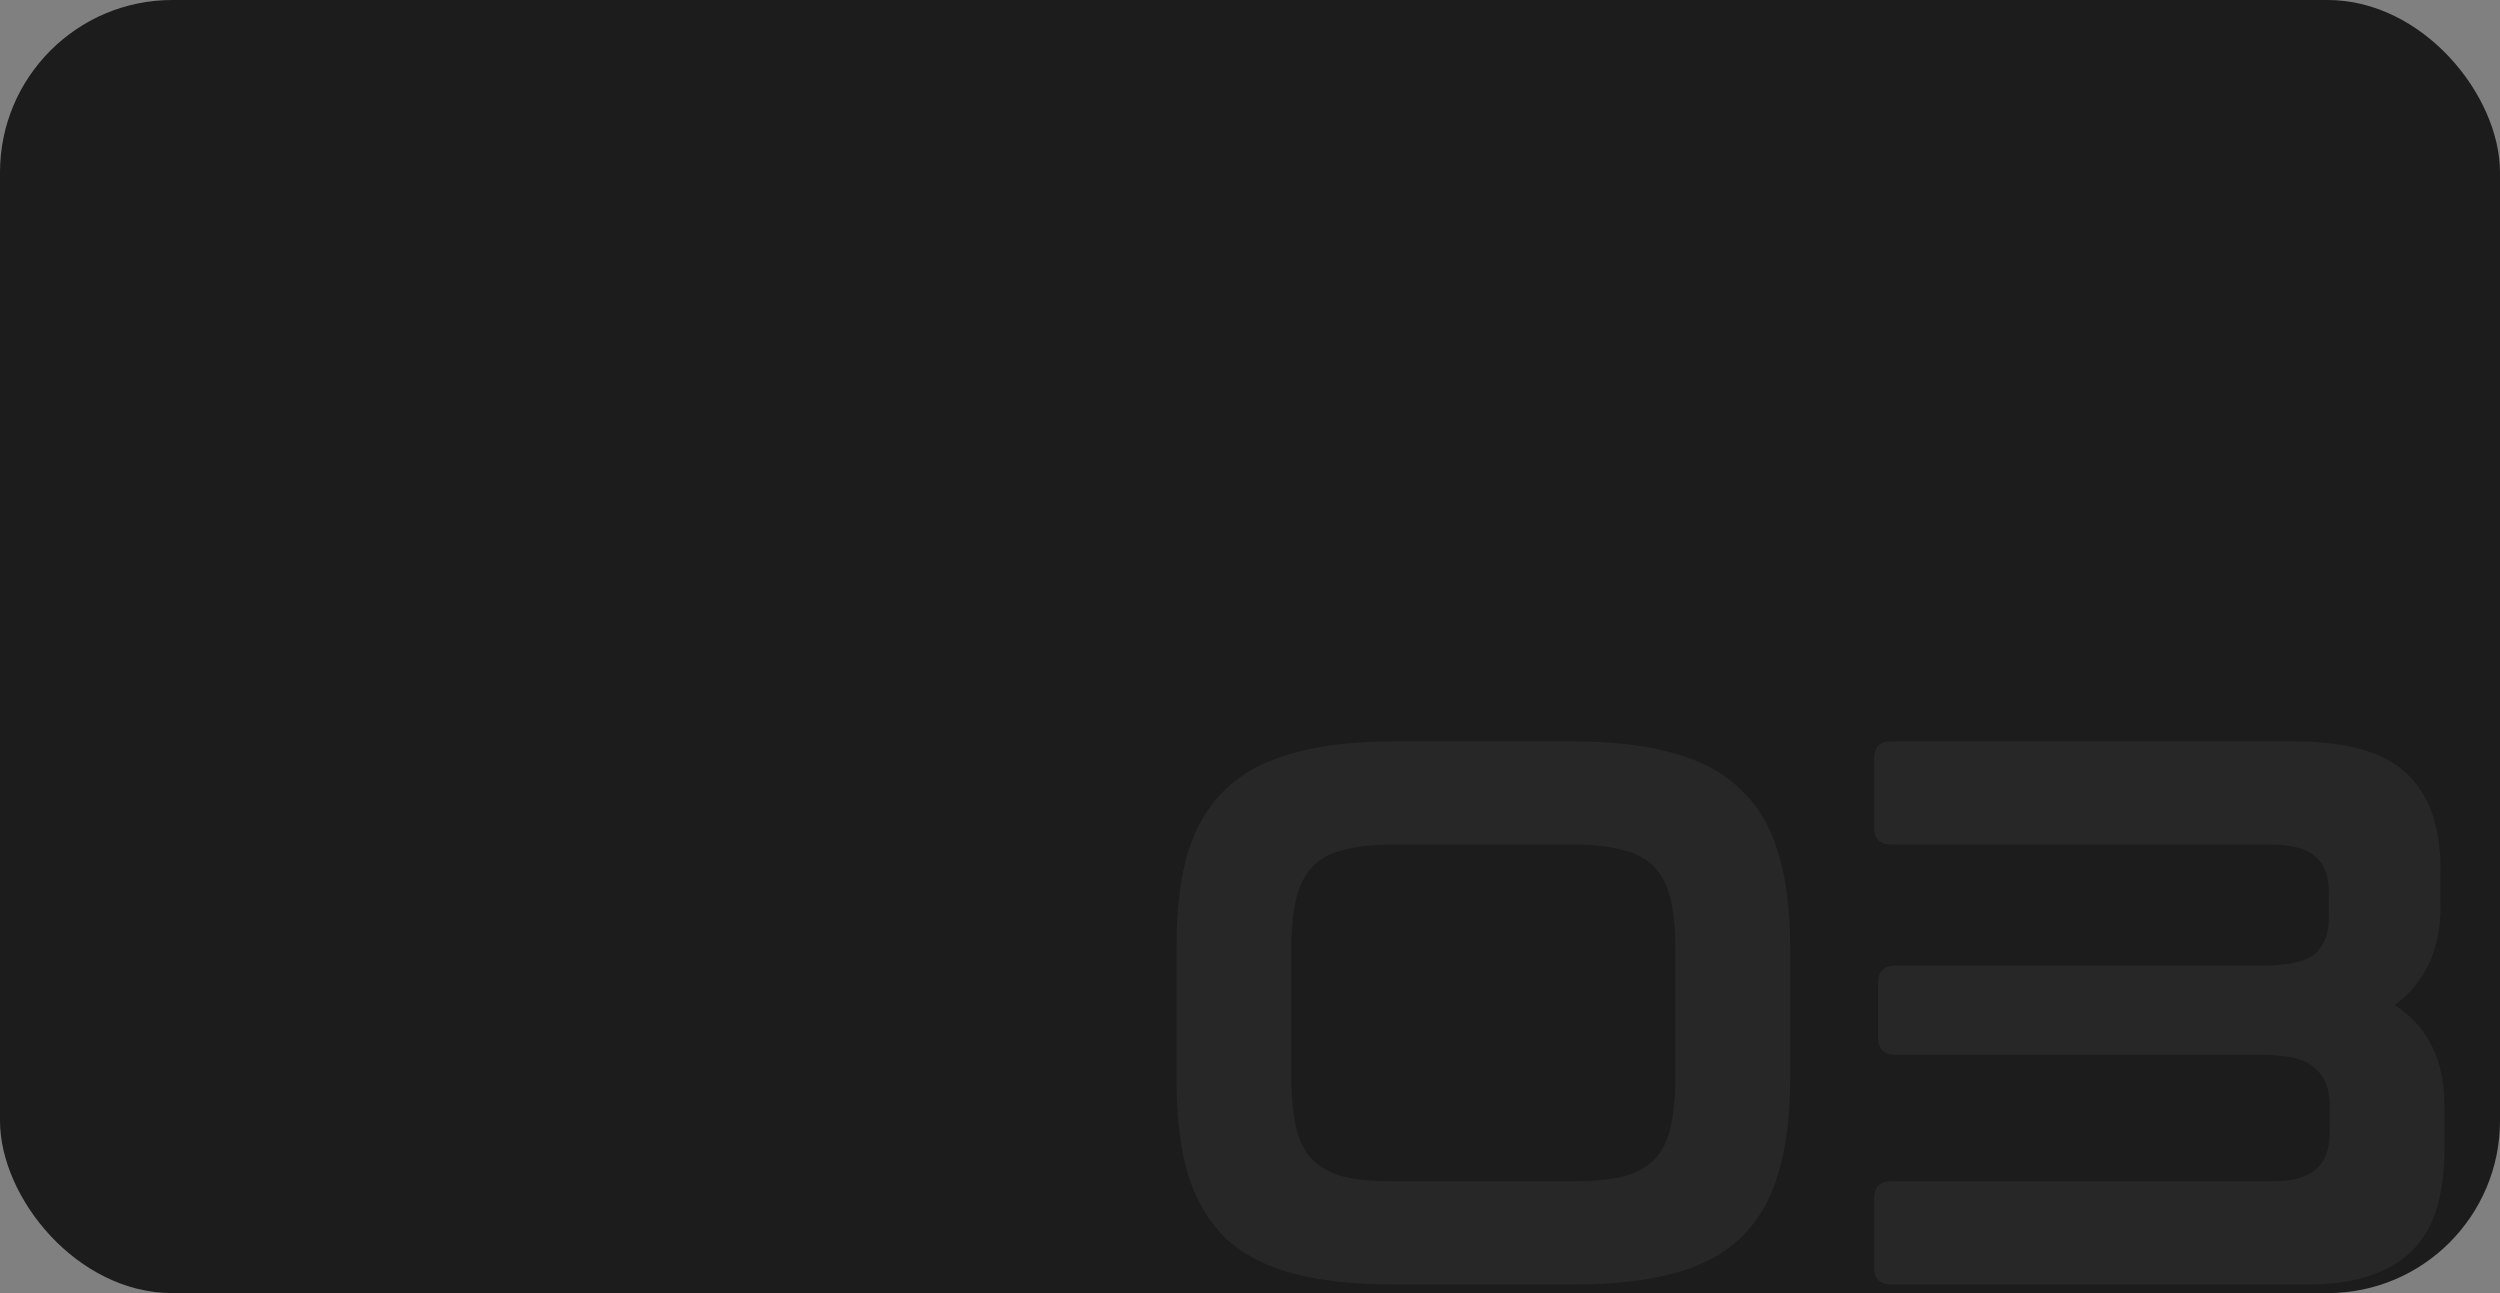 <?xml version="1.0" encoding="UTF-8"?> <svg xmlns="http://www.w3.org/2000/svg" width="290" height="150" viewBox="0 0 290 150" fill="none"><rect x="0" y="0" width="290" height="150" fill="#808080" stroke="none"/><g clip-path="url(#clip0_2761_2531)"><rect width="290" height="150" rx="20" fill="#1C1C1C"></rect><path opacity="0.05" d="M182.46 86C187.02 86 190.89 86.45 194.07 87.35C197.25 88.19 199.83 89.57 201.81 91.49C203.85 93.35 205.32 95.78 206.22 98.78C207.18 101.78 207.66 105.44 207.66 109.76V125.24C207.66 129.56 207.18 133.25 206.22 136.31C205.32 139.31 203.85 141.77 201.81 143.69C199.83 145.55 197.25 146.9 194.07 147.74C190.89 148.58 187.02 149 182.46 149H161.67C157.11 149 153.24 148.58 150.06 147.74C146.88 146.9 144.27 145.55 142.23 143.69C140.25 141.77 138.78 139.31 137.82 136.31C136.92 133.25 136.47 129.56 136.47 125.24V109.76C136.47 105.44 136.92 101.78 137.82 98.78C138.78 95.78 140.25 93.35 142.23 91.49C144.27 89.57 146.88 88.19 150.06 87.35C153.24 86.45 157.11 86 161.67 86H182.46ZM149.79 124.7C149.79 127.1 149.97 129.11 150.33 130.73C150.69 132.29 151.32 133.55 152.22 134.51C153.12 135.41 154.32 136.07 155.82 136.49C157.38 136.85 159.33 137.03 161.67 137.03H182.46C184.8 137.03 186.72 136.85 188.22 136.49C189.78 136.07 191.01 135.41 191.91 134.51C192.81 133.55 193.44 132.29 193.8 130.73C194.16 129.11 194.34 127.1 194.34 124.7V110.3C194.34 107.9 194.16 105.92 193.8 104.36C193.44 102.8 192.81 101.54 191.91 100.58C191.01 99.62 189.78 98.96 188.22 98.6C186.72 98.18 184.8 97.97 182.46 97.97H161.67C159.33 97.97 157.38 98.18 155.82 98.6C154.32 98.96 153.12 99.62 152.22 100.58C151.32 101.54 150.69 102.8 150.33 104.36C149.97 105.92 149.79 107.9 149.79 110.3V124.7ZM266 86C272.18 86 276.56 87.23 279.14 89.69C281.78 92.15 283.1 95.87 283.1 100.85V105.17C283.1 110.15 281.33 113.96 277.79 116.6C281.63 119.06 283.55 122.93 283.55 128.21V133.43C283.55 135.83 283.28 137.99 282.74 139.91C282.2 141.83 281.3 143.48 280.04 144.86C278.78 146.18 277.13 147.2 275.09 147.92C273.05 148.64 270.56 149 267.62 149H219.38C218.06 149 217.4 148.34 217.4 147.02V139.01C217.4 137.69 218.06 137.03 219.38 137.03H263.57C265.91 137.03 267.59 136.58 268.61 135.68C269.69 134.78 270.23 133.37 270.23 131.45V128.12C270.23 126.26 269.66 124.85 268.52 123.89C267.44 122.87 265.4 122.36 262.4 122.36H219.92C218.54 122.36 217.85 121.7 217.85 120.38V113.99C217.85 112.67 218.54 112.01 219.92 112.01H262.4C265.4 112.01 267.44 111.56 268.52 110.66C269.6 109.7 270.14 108.35 270.14 106.61V103.46C270.14 101.54 269.6 100.16 268.52 99.32C267.5 98.42 265.79 97.97 263.39 97.97H219.38C218.06 97.97 217.4 97.31 217.4 95.99V87.98C217.4 86.66 218.06 86 219.38 86H266Z" fill="white"></path></g><defs><clipPath id="clip0_2761_2531"><rect width="290" height="150" rx="20" fill="white"></rect></clipPath></defs></svg> 